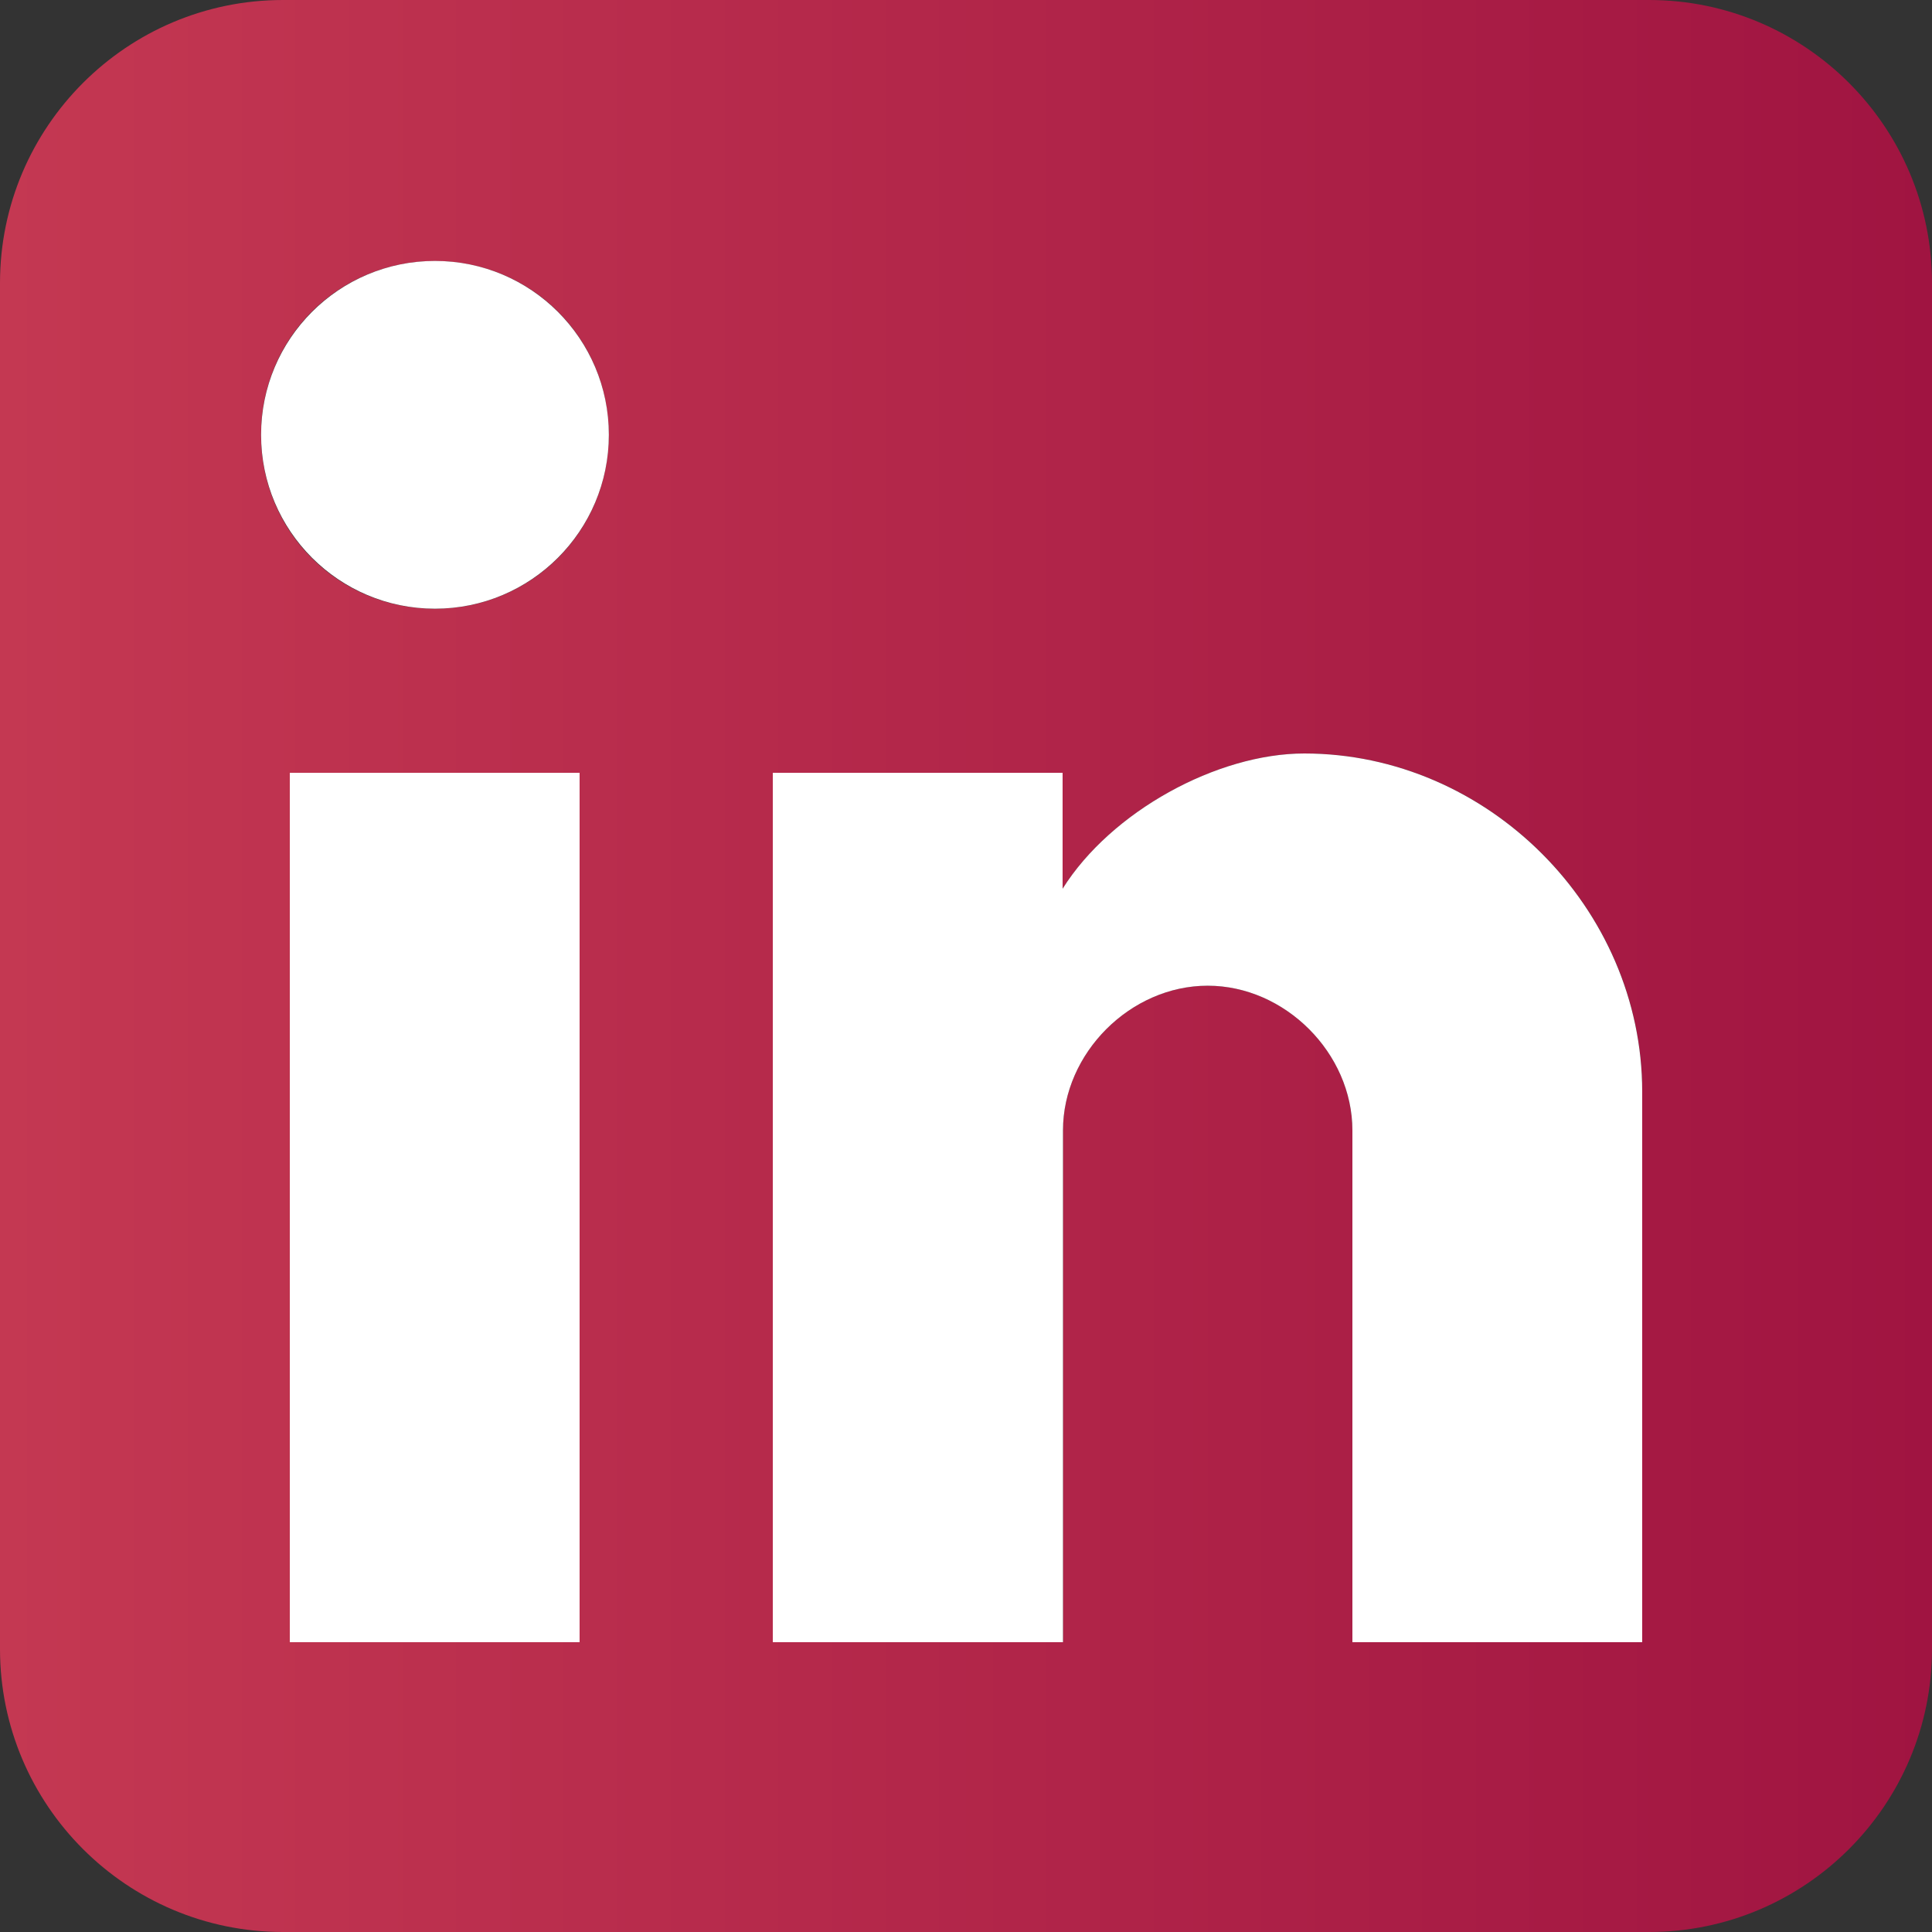 <?xml version="1.0" encoding="UTF-8"?><svg id="a" xmlns="http://www.w3.org/2000/svg" xmlns:xlink="http://www.w3.org/1999/xlink" viewBox="0 0 510 510"><rect x="0" y="0" width="510" height="510" fill="#333333" stroke="none"/><defs><style>.c{fill:url(#b);}.d{fill:#fff;}</style><linearGradient id="b" x1="0" y1="255" x2="510" y2="255" gradientTransform="matrix(1, 0, 0, 1, 0, 0)" gradientUnits="userSpaceOnUse"><stop offset="0" stop-color="#c43852"/><stop offset="1" stop-color="#a01441"/></linearGradient></defs><path class="c" d="M435.3,0H74.7C33.5,0,0,33.5,0,74.7V435.3c0,41.2,33.5,74.7,74.7,74.7H435.3c41.2,0,74.7-33.5,74.7-74.7V74.7C510,33.5,476.5,0,435.3,0ZM153,433.5H76.5V204h76.5v229.5ZM114.8,160.7c-25.5,0-45.9-20.4-45.9-45.9s20.4-45.9,45.9-45.9,45.9,20.4,45.9,45.9-20.5,45.9-45.9,45.9ZM433.5,433.5h-76.5v-135.1c0-20.4-17.8-38.2-38.2-38.2s-38.2,17.8-38.2,38.2v135.1h-76.6V204h76.5v30.6c12.8-20.4,40.8-35.7,63.8-35.7,48.5,0,89.2,40.8,89.2,89.2v145.4Z"/><circle class="d" cx="114.82" cy="114.78" r="45.9"/><path class="d" d="M433.5,288.2v145.3h-76.5v-135.1c0-20.4-17.8-38.2-38.2-38.2s-38.2,17.8-38.2,38.2v135.1h-76.6V204h76.5v30.6c12.8-20.4,40.8-35.7,63.8-35.7,48.4,0,89.2,40.8,89.2,89.3Z"/><rect class="d" x="76.5" y="204" width="76.5" height="229.5"/></svg>